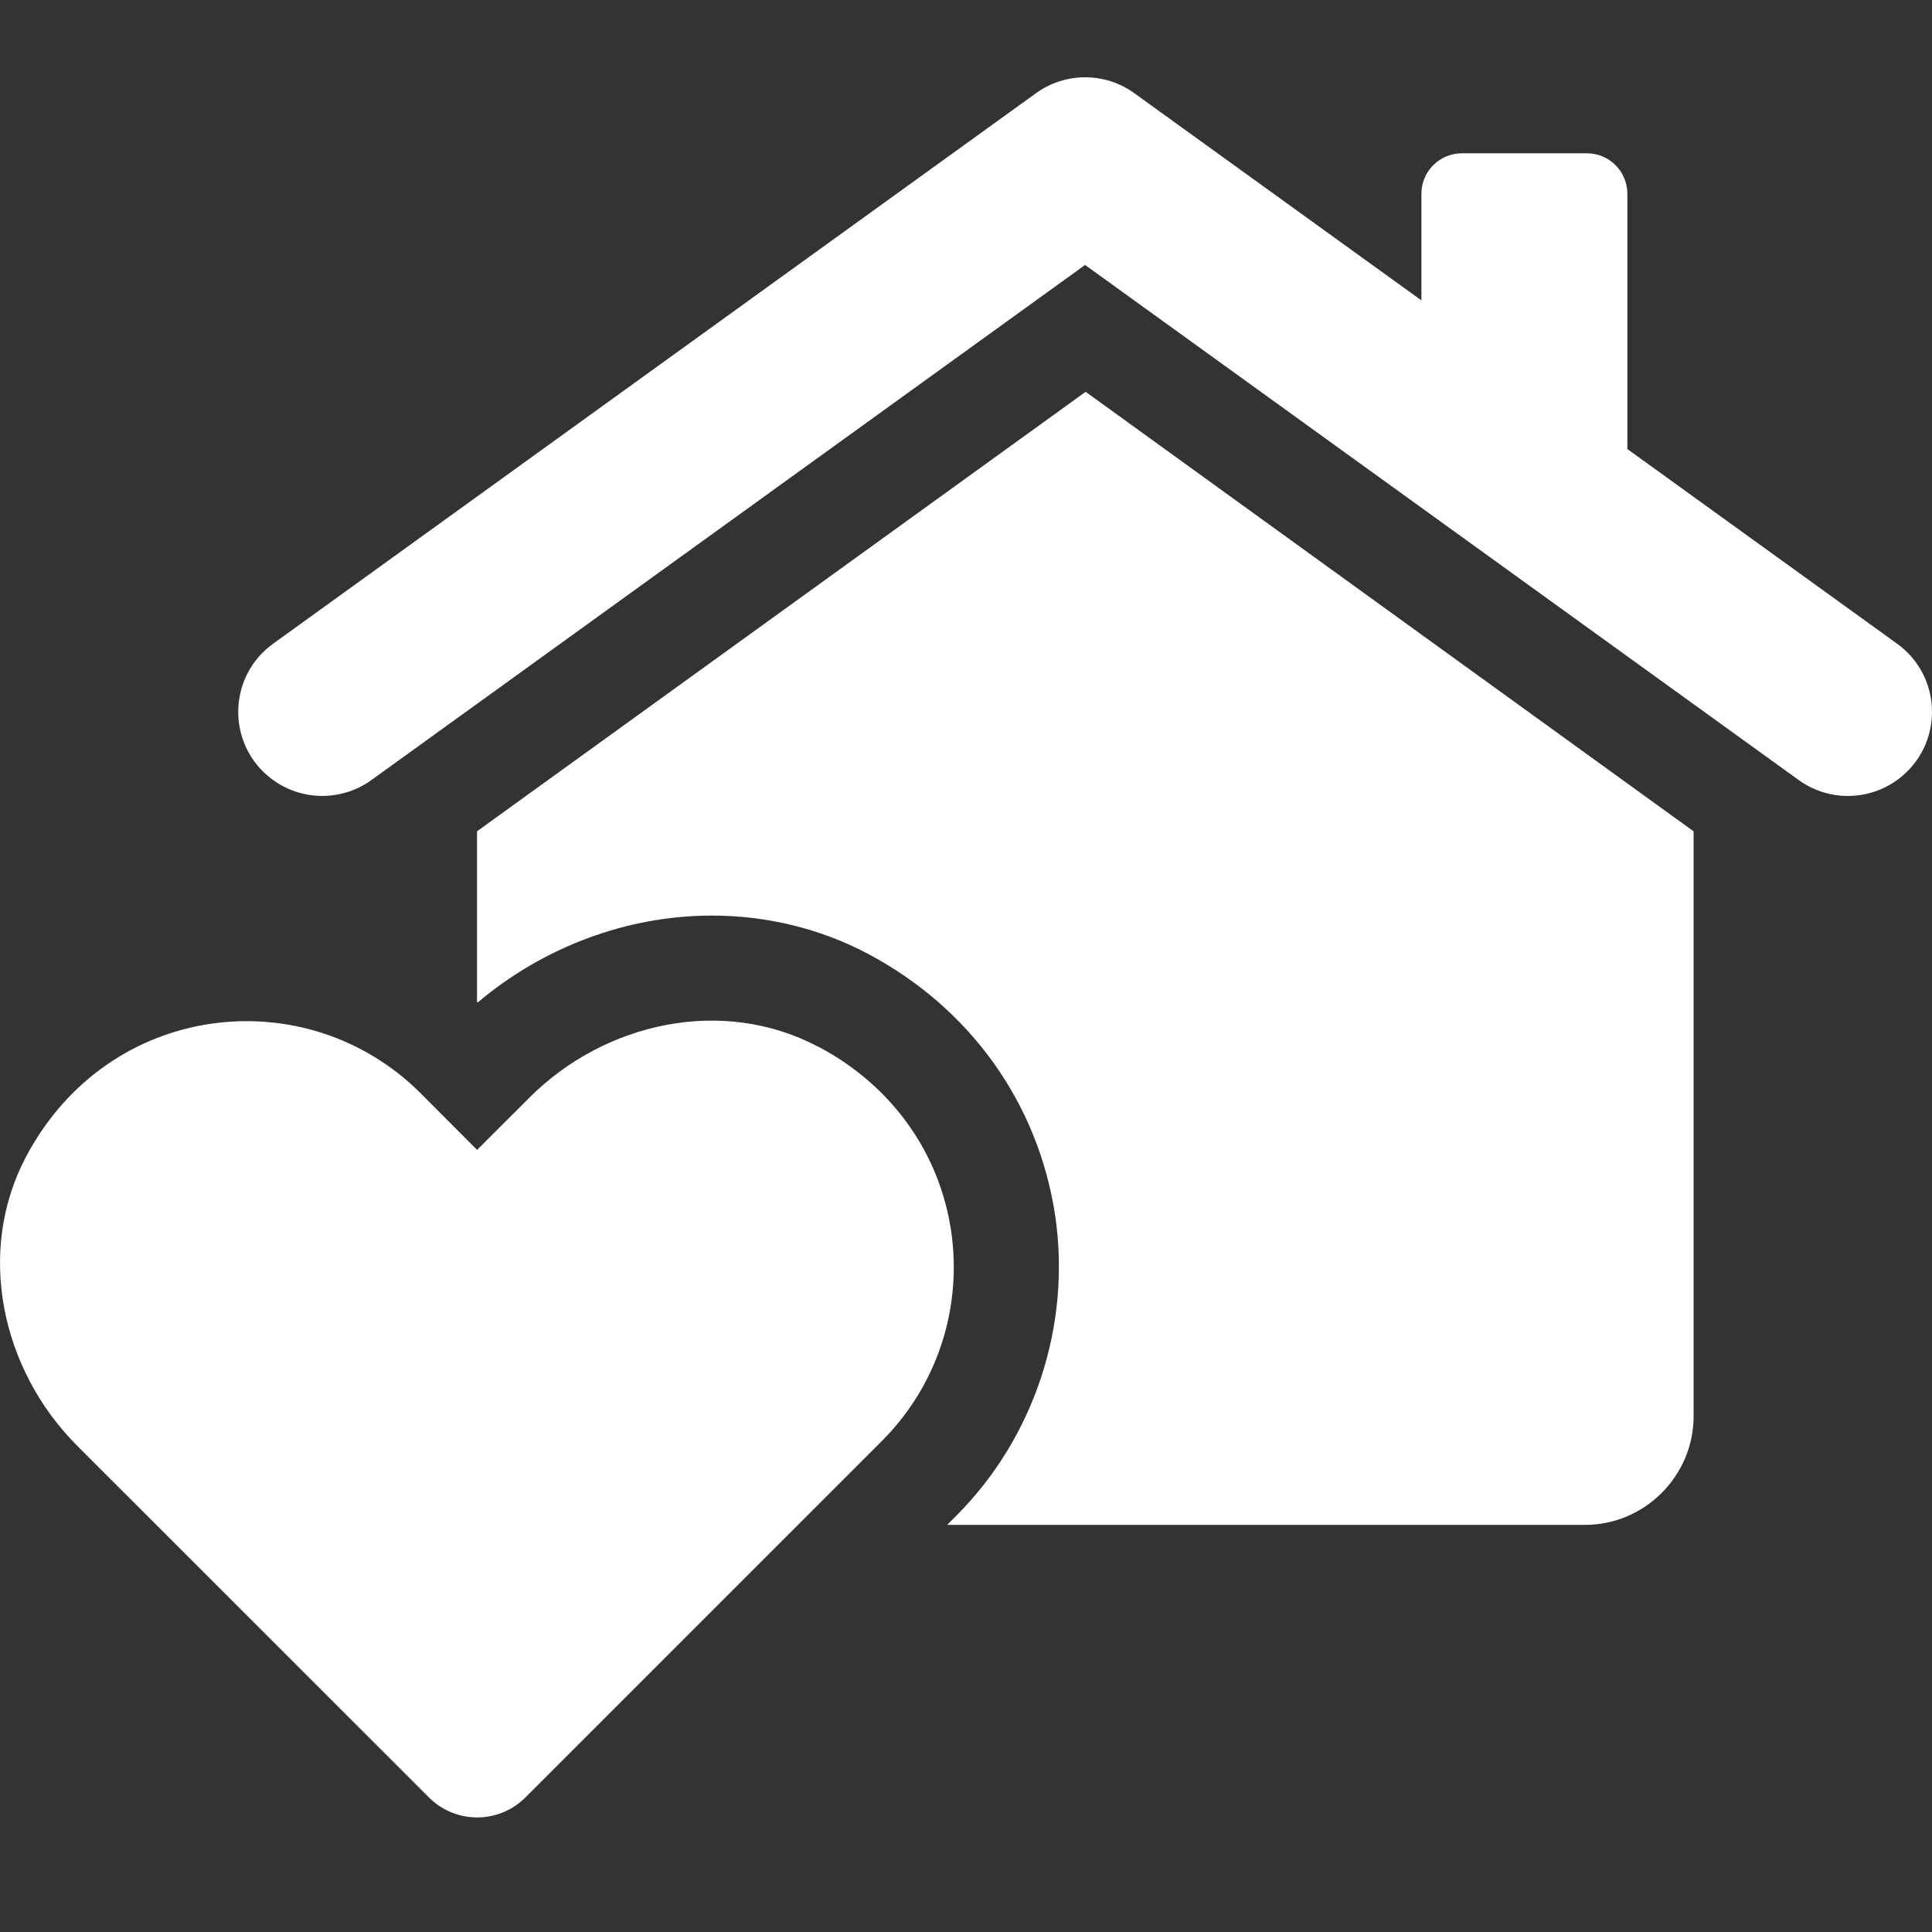 <?xml version="1.0" encoding="UTF-8"?>
<svg xmlns="http://www.w3.org/2000/svg" width="50" height="50" viewBox="0 0 50 50" fill="none">
  <rect x="0" y="0" width="50" height="50" fill="#333333" stroke="none"/>
  <path d="M49.098 16.66L42.116 11.621V5.015C42.116 4.435 41.647 3.967 41.067 3.967H37.835C37.255 3.967 36.786 4.437 36.786 5.015V7.774L29.356 2.412C28.598 1.863 27.572 1.863 26.811 2.412L7.067 16.66C5.926 17.484 5.856 19.16 6.925 20.075C7.688 20.729 8.798 20.774 9.612 20.188L28.082 6.857L46.551 20.188C47.365 20.776 48.477 20.729 49.24 20.075C50.309 19.158 50.239 17.484 49.098 16.66L49.098 16.66Z" fill="white"></path>
  <path d="M43.83 21.515V36.652C43.83 38.198 42.564 39.464 41.018 39.464H24.512L24.74 39.236C26.78 37.197 27.728 34.279 27.306 31.448C26.866 28.547 25.108 26.085 22.454 24.68C21.225 24.03 19.835 23.695 18.428 23.695C16.231 23.695 14.07 24.503 12.363 25.944L12.345 25.926V21.514L28.096 10.14L43.829 21.514L43.83 21.515Z" fill="white"></path>
  <path d="M21.178 27.091C18.717 25.785 15.66 26.443 13.692 28.415L12.347 29.759L10.883 28.291C7.937 25.347 2.82 25.89 0.677 29.93C-0.628 32.391 0.03 35.448 1.999 37.418L11.101 46.518C11.79 47.207 12.909 47.207 13.598 46.518L22.819 37.297C25.767 34.348 25.22 29.231 21.18 27.088L21.178 27.091Z" fill="white"></path>
</svg>
